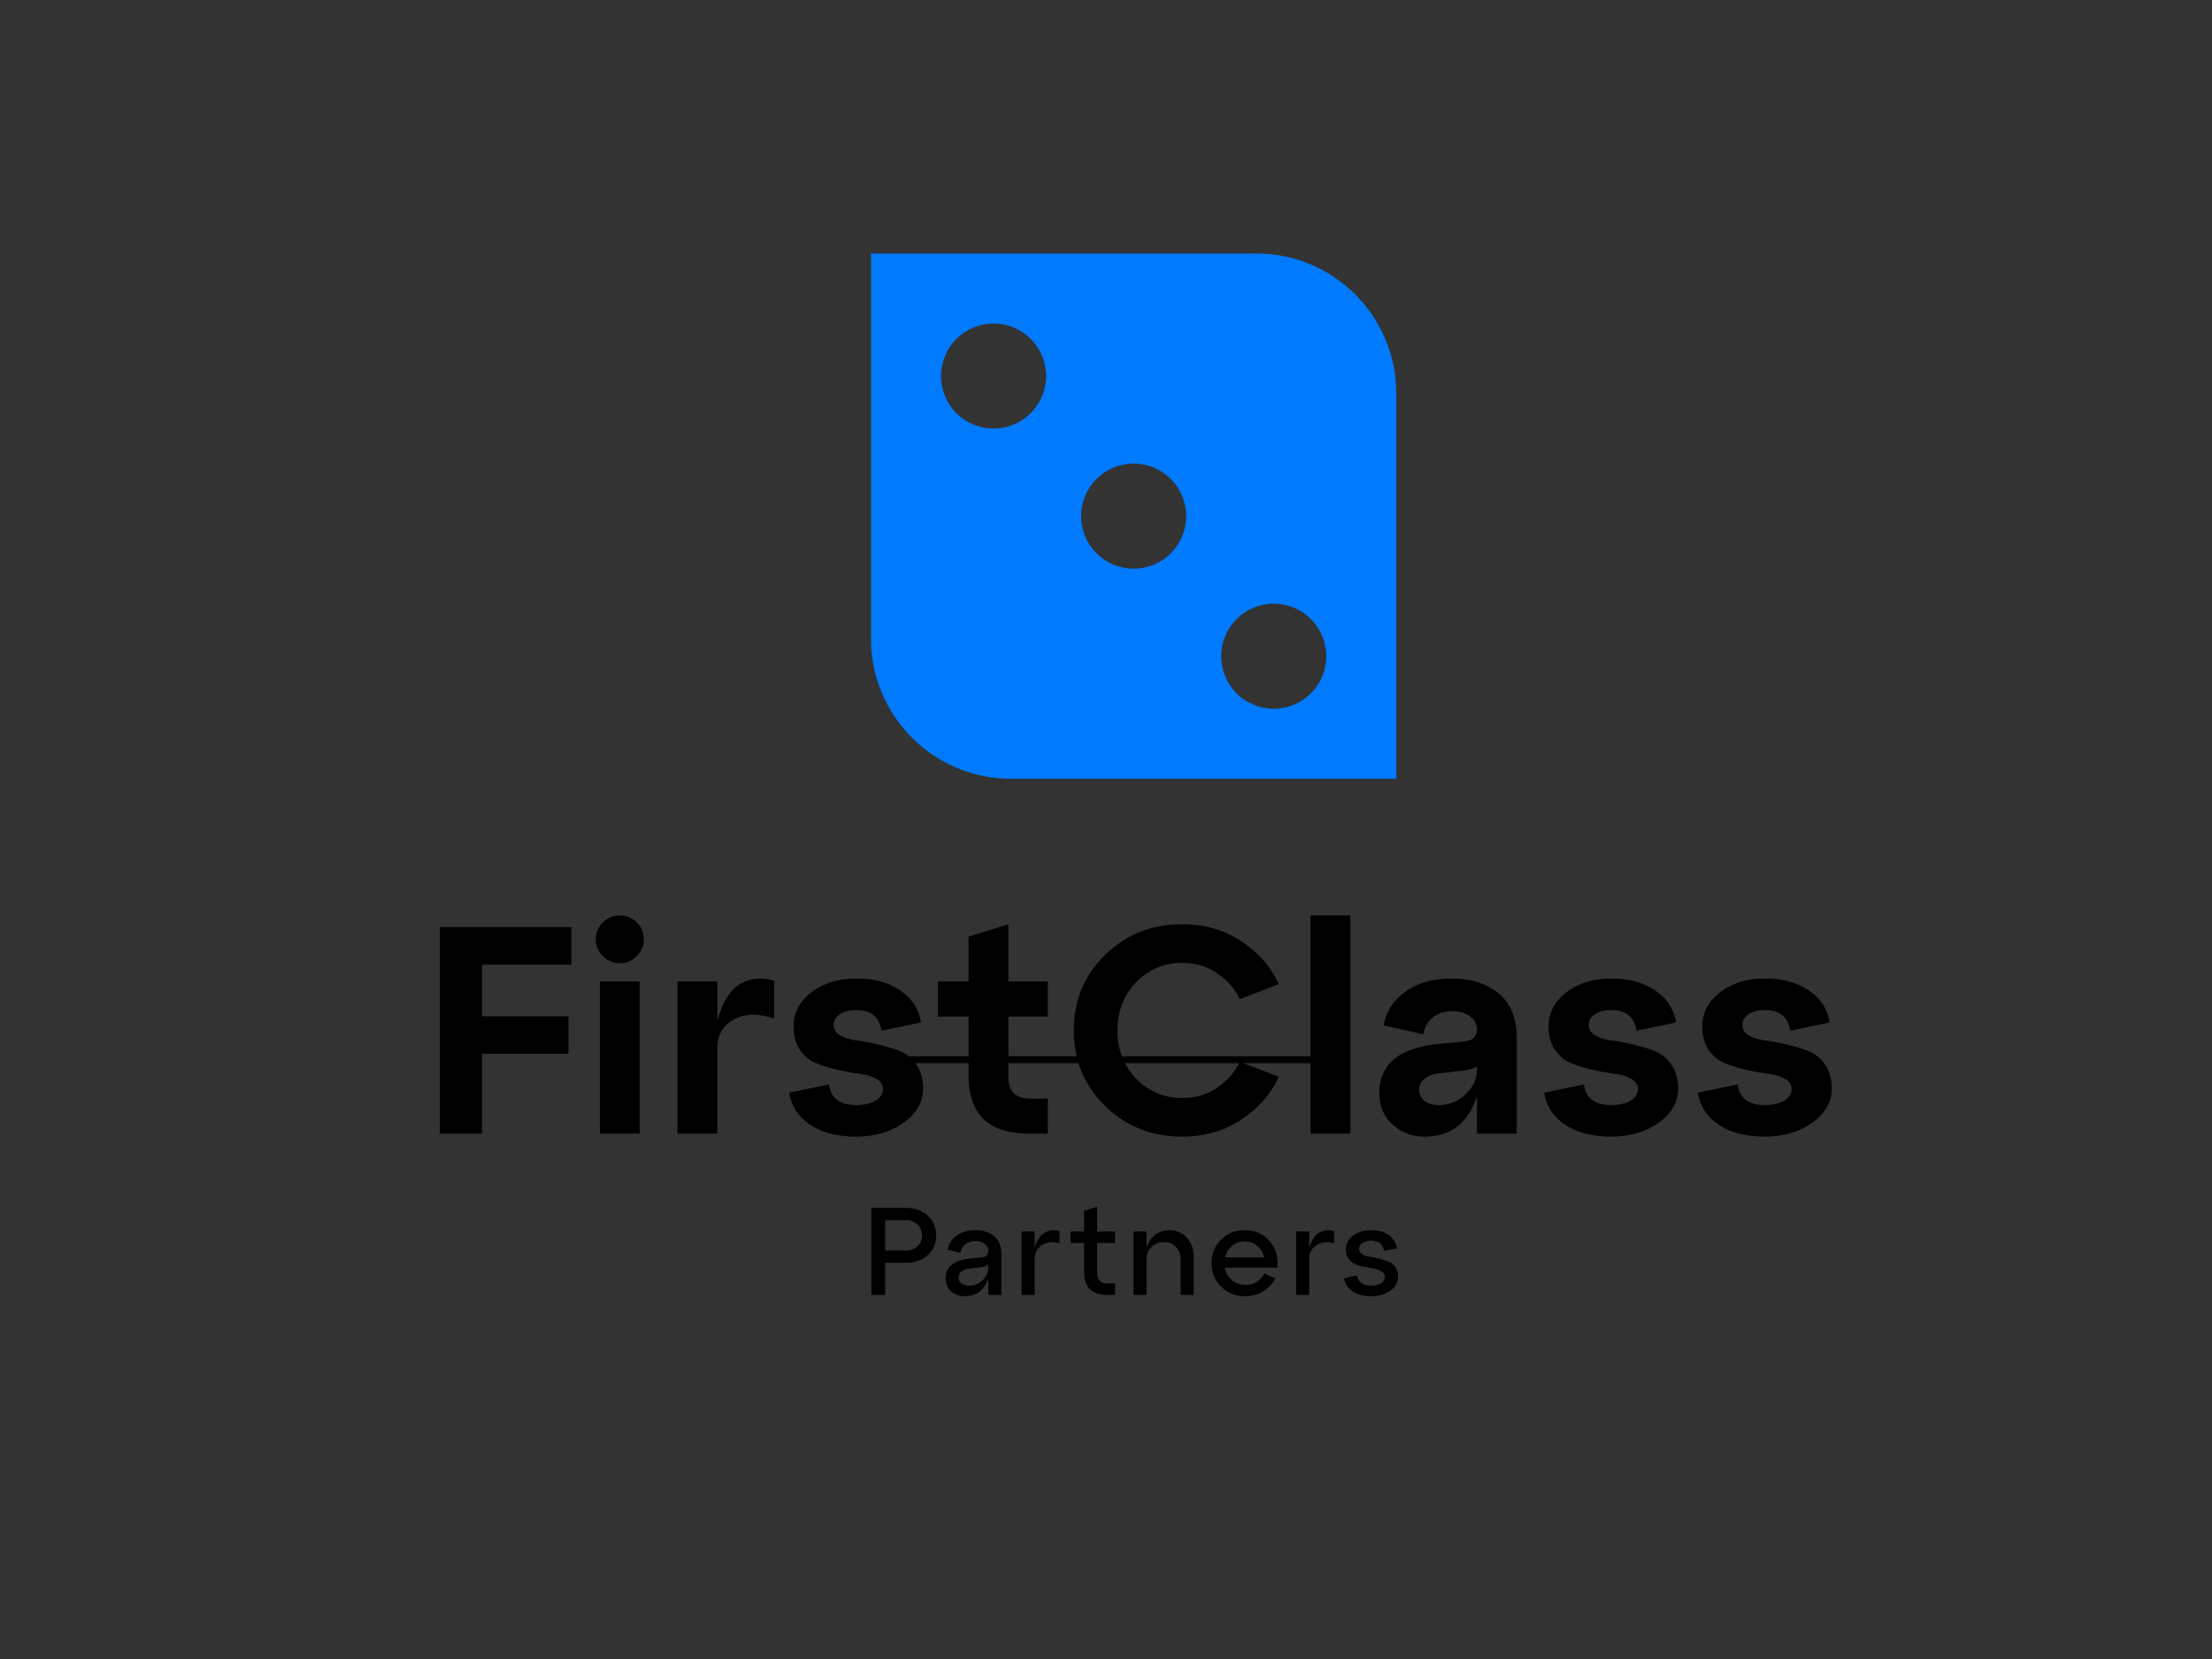 <svg xmlns="http://www.w3.org/2000/svg" width="480" height="360"><rect width="100%" height="100%" fill="#333333" stroke="none"/><path fill="none" d="M-1-1h482v362H-1z"/><path fill="#007aff" fill-rule="evenodd" d="M272.6 55c16.789 0 30.4 13.61 30.4 30.4V169h-83.6c-16.789 0-30.4-13.611-30.4-30.4V55zm3.8 76c-6.296 0-11.4 5.104-11.4 11.4s5.105 11.4 11.4 11.4c6.296 0 11.4-5.104 11.4-11.4s-5.104-11.4-11.4-11.4M246 100.6c-6.296 0-11.4 5.104-11.4 11.4s5.104 11.4 11.4 11.4 11.4-5.104 11.4-11.4-5.104-11.4-11.4-11.4m-30.4-30.4c-6.296 0-11.4 5.105-11.4 11.4 0 6.296 5.104 11.4 11.4 11.4S227 87.897 227 81.6c0-6.295-5.104-11.4-11.4-11.4" clip-rule="evenodd"/><path d="M104.608 246h-9.152v-44.8H124v8.128h-19.392v11.2h18.752v8.128h-18.752zm24.67-42.176q0-2.177 1.536-3.648 1.535-1.536 3.712-1.536 2.112 0 3.648 1.536 1.536 1.471 1.536 3.648 0 2.112-1.536 3.648t-3.648 1.536q-2.176 0-3.712-1.536t-1.536-3.648M138.814 246h-8.64v-33.024h8.64zm16.842-33.024v8.576q1.6-6.016 4.928-8 3.392-1.984 7.424-.704v8.192q-5.184-1.792-8.768.192-3.584 1.92-3.584 6.272V246h-8.64v-33.024zm15.595 24.128 8.64-1.792q.576 4.48 5.888 4.48 2.624 0 4.224-.96 1.6-1.024 1.6-2.496 0-1.408-1.472-2.24-1.408-.832-3.584-1.088a48 48 0 0 1-4.672-.832 35 35 0 0 1-4.672-1.408q-2.112-.833-3.584-2.88-1.408-2.048-1.408-5.12 0-4.48 3.84-7.424 3.904-3.008 9.728-3.008 5.825 0 9.6 2.624 3.776 2.56 4.48 6.912l-8.576 1.792q-.64-4.48-5.504-4.48-2.112 0-3.52.896-1.344.896-1.344 2.304 0 1.471 1.408 2.304 1.472.832 3.584 1.088 2.175.256 4.672.896 2.56.576 4.672 1.408 2.176.832 3.584 2.944 1.472 2.048 1.472 5.184 0 4.416-4.224 7.424t-10.304 3.008-9.984-2.56q-3.84-2.624-4.544-6.976m38.921-16.512h-6.656v-7.616h6.656v-9.728l8.64-2.688v12.416h8.576v7.616h-8.576v13.12q0 4.672 4.672 4.672h3.904V246h-3.904q-6.784 0-10.048-3.136-3.264-3.2-3.264-9.664zm29.626 19.392q-6.784-6.656-6.784-16.384t6.784-16.384 16.768-6.656q7.36 0 12.928 3.776 5.567 3.775 8 9.216l-8.448 3.264q-1.665-3.456-4.992-5.632-3.264-2.24-7.488-2.24-5.953 0-10.048 4.224-4.032 4.224-4.032 10.432t4.032 10.432q4.095 4.224 10.048 4.224 4.224 0 7.488-2.176 3.327-2.24 4.992-5.696l8.448 3.264q-2.433 5.44-8 9.216t-12.928 3.776q-9.985 0-16.768-6.656M293.026 246h-8.64v-47.36h8.64zm22.027-33.664q6.271 0 10.176 3.264 3.903 3.264 3.904 9.536V246h-8.64v-8.192q-2.752 8.832-11.392 8.832-4.032 0-6.912-2.624t-2.88-6.848q0-9.28 12.736-10.624l5.376-.512q3.072-.192 3.072-2.624 0-1.792-1.536-2.88-1.473-1.088-3.84-1.088-2.56 0-4.224 1.344-1.6 1.28-2.048 3.648l-8.576-1.92q.703-4.416 4.672-7.296t10.112-2.88m-2.88 27.456q3.391 0 5.824-2.304 2.496-2.304 2.496-5.312v-.832q-.769.703-2.944.96l-5.568.64q-1.857.256-2.944 1.216-1.089.895-1.088 2.304 0 1.472 1.152 2.432 1.152.896 3.072.896m22.916-2.688 8.64-1.792q.575 4.48 5.888 4.48 2.624 0 4.224-.96 1.6-1.024 1.6-2.496 0-1.408-1.472-2.24-1.409-.832-3.584-1.088a48 48 0 0 1-4.672-.832 35 35 0 0 1-4.672-1.408q-2.112-.833-3.584-2.88-1.408-2.048-1.408-5.12 0-4.48 3.84-7.424 3.903-3.008 9.728-3.008 5.823 0 9.6 2.624 3.775 2.56 4.48 6.912l-8.576 1.792q-.64-4.48-5.504-4.48-2.113 0-3.52.896-1.344.896-1.344 2.304 0 1.471 1.408 2.304 1.472.832 3.584 1.088 2.175.256 4.672.896 2.56.576 4.672 1.408 2.175.832 3.584 2.944 1.472 2.048 1.472 5.184 0 4.416-4.224 7.424t-10.304 3.008q-6.081 0-9.984-2.56-3.84-2.624-4.544-6.976m33.342 0 8.64-1.792q.576 4.48 5.888 4.48 2.623 0 4.224-.96 1.6-1.024 1.6-2.496 0-1.408-1.472-2.24-1.408-.832-3.584-1.088a48 48 0 0 1-4.672-.832 35 35 0 0 1-4.672-1.408q-2.112-.833-3.584-2.88-1.408-2.048-1.408-5.12 0-4.48 3.84-7.424 3.904-3.008 9.728-3.008 5.825 0 9.6 2.624 3.776 2.56 4.48 6.912l-8.576 1.792q-.64-4.48-5.504-4.48-2.112 0-3.52.896-1.344.896-1.344 2.304 0 1.471 1.408 2.304 1.472.832 3.584 1.088 2.176.256 4.672.896 2.56.576 4.672 1.408 2.176.832 3.584 2.944 1.472 2.048 1.472 5.184 0 4.416-4.224 7.424t-10.304 3.008-9.984-2.56q-3.84-2.624-4.544-6.976M192.086 281h-2.995v-18.881h7.553q2.887 0 4.693 1.699 1.808 1.699 1.808 4.289 0 2.562-1.808 4.235-1.806 1.671-4.693 1.672h-4.558zm0-16.211v6.555h4.558q1.51 0 2.455-.918.97-.944.971-2.346 0-1.43-.971-2.347-.945-.944-2.455-.944zm19.586 2.158q2.482 0 4.046 1.295t1.565 3.722V281h-2.833v-3.668q-1.267 3.938-5.097 3.938-1.78 0-2.968-1.052-1.186-1.08-1.186-2.805 0-2.023 1.429-3.021 1.43-1.025 3.642-1.268l2.67-.27q1.51-.134 1.51-1.349 0-.997-.782-1.591-.755-.594-1.996-.593-1.267 0-2.158.647-.863.647-1.106 1.888l-2.805-.674q.378-1.943 2.023-3.075 1.646-1.16 4.046-1.16m-1.402 12.03q1.752 0 2.967-1.16 1.213-1.187 1.213-2.751v-.755q-.323.539-1.564.674l-2.616.324q-1.025.135-1.646.62-.593.459-.593 1.268t.593 1.294q.62.486 1.646.486m14.248-11.76v3.641q.675-2.454 2.104-3.318 1.457-.863 3.291-.431v2.697q-2.239-.621-3.83.405-1.565.998-1.565 2.994V281h-2.832v-13.783zm10.73 2.508h-2.94v-2.508h2.94v-4.478l2.832-.89v5.368h3.884v2.508h-3.884v6.366q0 1.267.567 1.834.566.566 1.807.566h1.51V281h-1.51q-2.67 0-3.938-1.241-1.268-1.24-1.268-3.803zm18.477-2.778q2.347 0 3.83 1.645t1.484 4.181V281h-2.832v-7.795q0-1.591-1.025-2.617-1.026-1.052-2.536-1.052-1.7 0-2.778 1.052-1.079 1.026-1.079 2.617V281h-2.832v-13.783h2.832v3.56q.567-1.78 1.861-2.805 1.322-1.025 3.075-1.025m16.363 0q3.318 0 5.395 2.374t1.699 5.745h-11.41q.297 1.673 1.538 2.724 1.24 1.025 2.994 1.025 1.348 0 2.401-.647a4.63 4.63 0 0 0 1.672-1.807l2.374 1.052a7.15 7.15 0 0 1-2.617 2.805q-1.699 1.052-3.911 1.052-3.102 0-5.206-2.05-2.103-2.05-2.104-5.098t2.05-5.098q2.077-2.077 5.125-2.077m0 2.454q-1.565 0-2.724.971-1.133.945-1.511 2.482h8.47q-.35-1.537-1.511-2.482-1.133-.97-2.724-.971m14.009-2.184v3.641q.674-2.454 2.104-3.318 1.456-.863 3.291-.431v2.697q-2.24-.621-3.831.405-1.564.998-1.564 2.994V281h-2.832v-13.783zm7.559 10.142 2.832-.594q.378 2.212 3.021 2.212 1.348 0 2.158-.512.836-.54.836-1.349 0-.863-.863-1.295-.864-.459-2.104-.647a45 45 0 0 1-2.509-.513 4.34 4.34 0 0 1-2.104-1.16q-.863-.89-.863-2.373 0-1.807 1.538-2.994 1.564-1.187 3.911-1.187t3.83 1.052q1.511 1.051 1.807 2.859l-2.832.593q-.324-2.211-2.805-2.211-1.133 0-1.861.485-.728.486-.728 1.268 0 .7.62 1.133.62.43 1.564.566t2.023.405q1.107.27 2.05.62.944.324 1.565 1.187.62.863.62 2.158 0 1.808-1.699 3.021-1.673 1.187-4.154 1.187-2.454 0-3.992-1.052t-1.861-2.859"/><path fill="#fff" stroke="#000" stroke-width="1.5" d="M194 229.953h96zm158 13h1z"/></svg>
